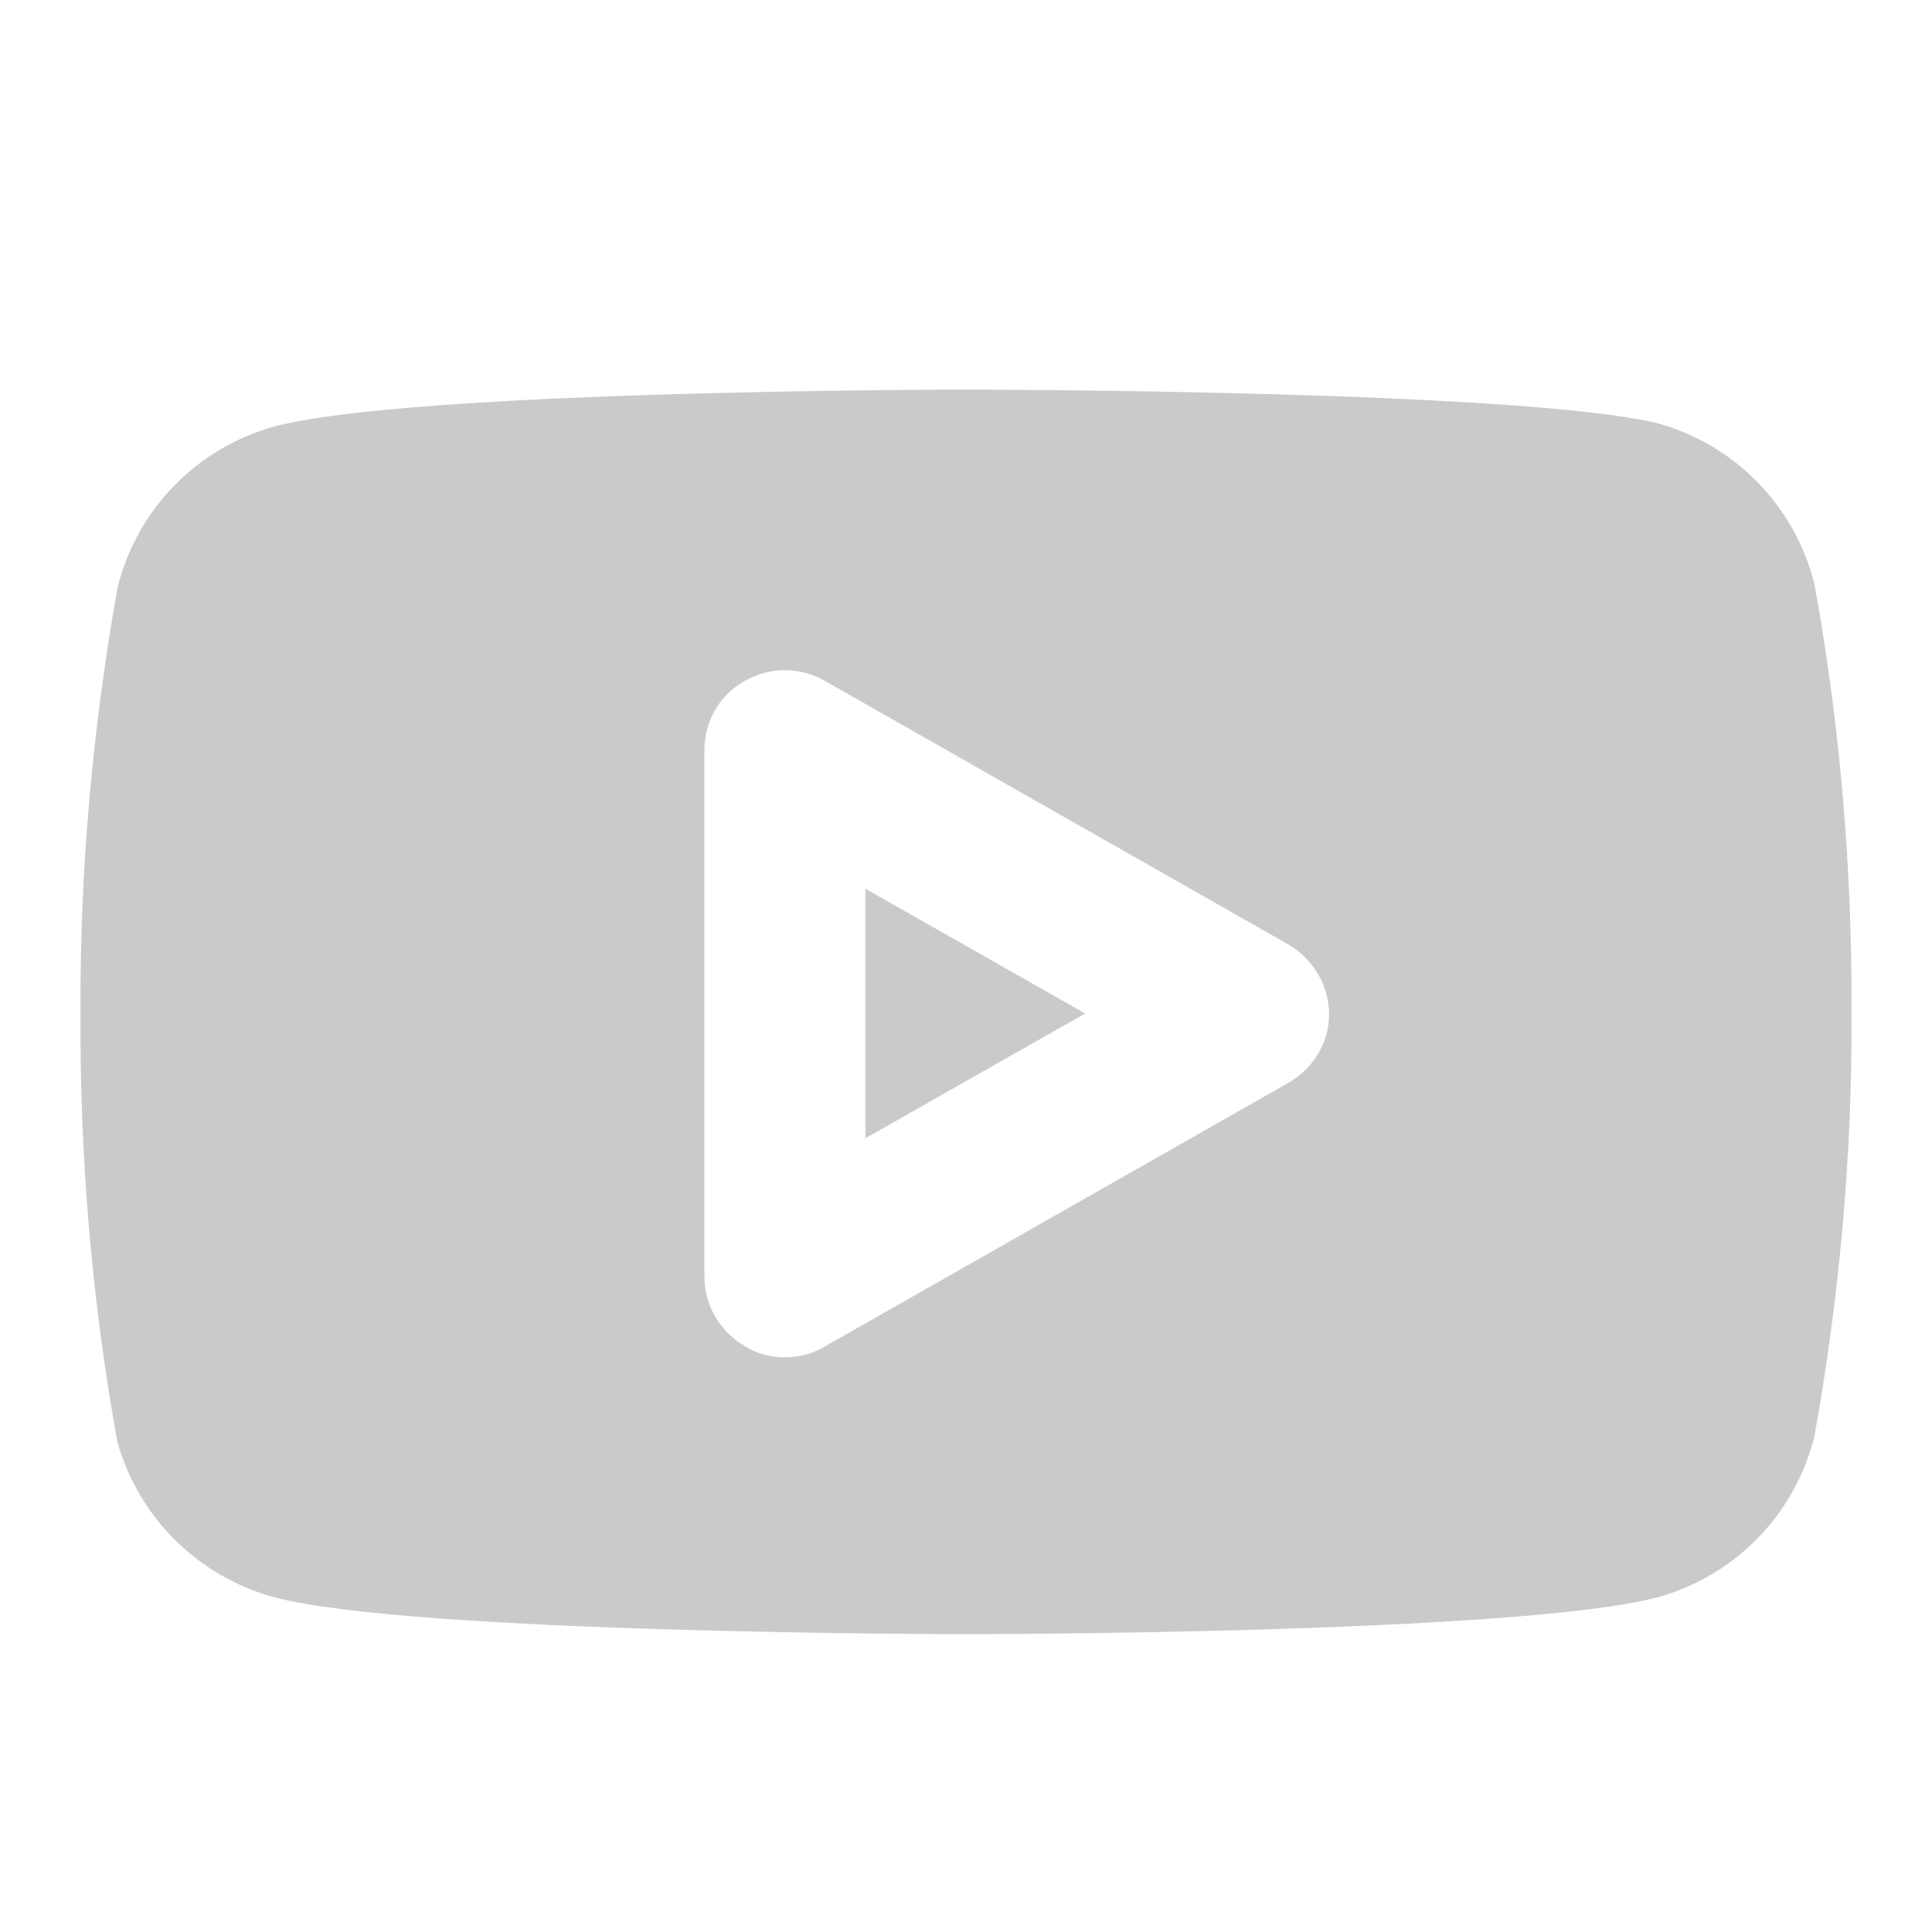 <?xml version="1.0" encoding="utf-8"?>
<!-- Generator: Adobe Illustrator 26.0.1, SVG Export Plug-In . SVG Version: 6.00 Build 0)  -->
<svg version="1.1" id="Layer_1" xmlns="http://www.w3.org/2000/svg" xmlns:xlink="http://www.w3.org/1999/xlink" x="0px" y="0px"
	 viewBox="0 0 24 24" style="enable-background:new 0 0 24 24;" xml:space="preserve">
<style type="text/css">
	.st0{fill:#CACAC9;}
</style>
<g>
	<path class="st0" d="M22.54,7.26c-0.24-0.97-0.98-1.73-1.94-2C18.88,4.84,12,4.84,12,4.84s-6.88,0-8.6,0.46
		c-0.96,0.27-1.7,1.03-1.94,2C1.15,9.04,0.99,10.81,1,12.59c-0.01,1.79,0.14,3.57,0.46,5.33c0.27,0.94,1,1.66,1.94,1.92
		C5.12,20.3,12,20.3,12,20.3s6.88,0,8.6-0.46c0.96-0.27,1.7-1.03,1.94-2c0.31-1.73,0.47-3.49,0.46-5.25
		C23.01,10.8,22.86,9.02,22.54,7.26z M15.99,13.46l-5.75,3.27c-0.15,0.09-0.32,0.13-0.49,0.13c-0.17,0-0.35-0.04-0.5-0.14
		c-0.31-0.18-0.5-0.51-0.5-0.86V9.32c0-0.36,0.19-0.69,0.5-0.86c0.31-0.18,0.69-0.18,1,0l5.75,3.27c0.31,0.18,0.51,0.51,0.51,0.87
		S16.31,13.28,15.99,13.46z"/>
	<polygon class="st0" points="10.75,14.14 13.48,12.59 10.75,11.04 	"/>
</g>
</svg>
